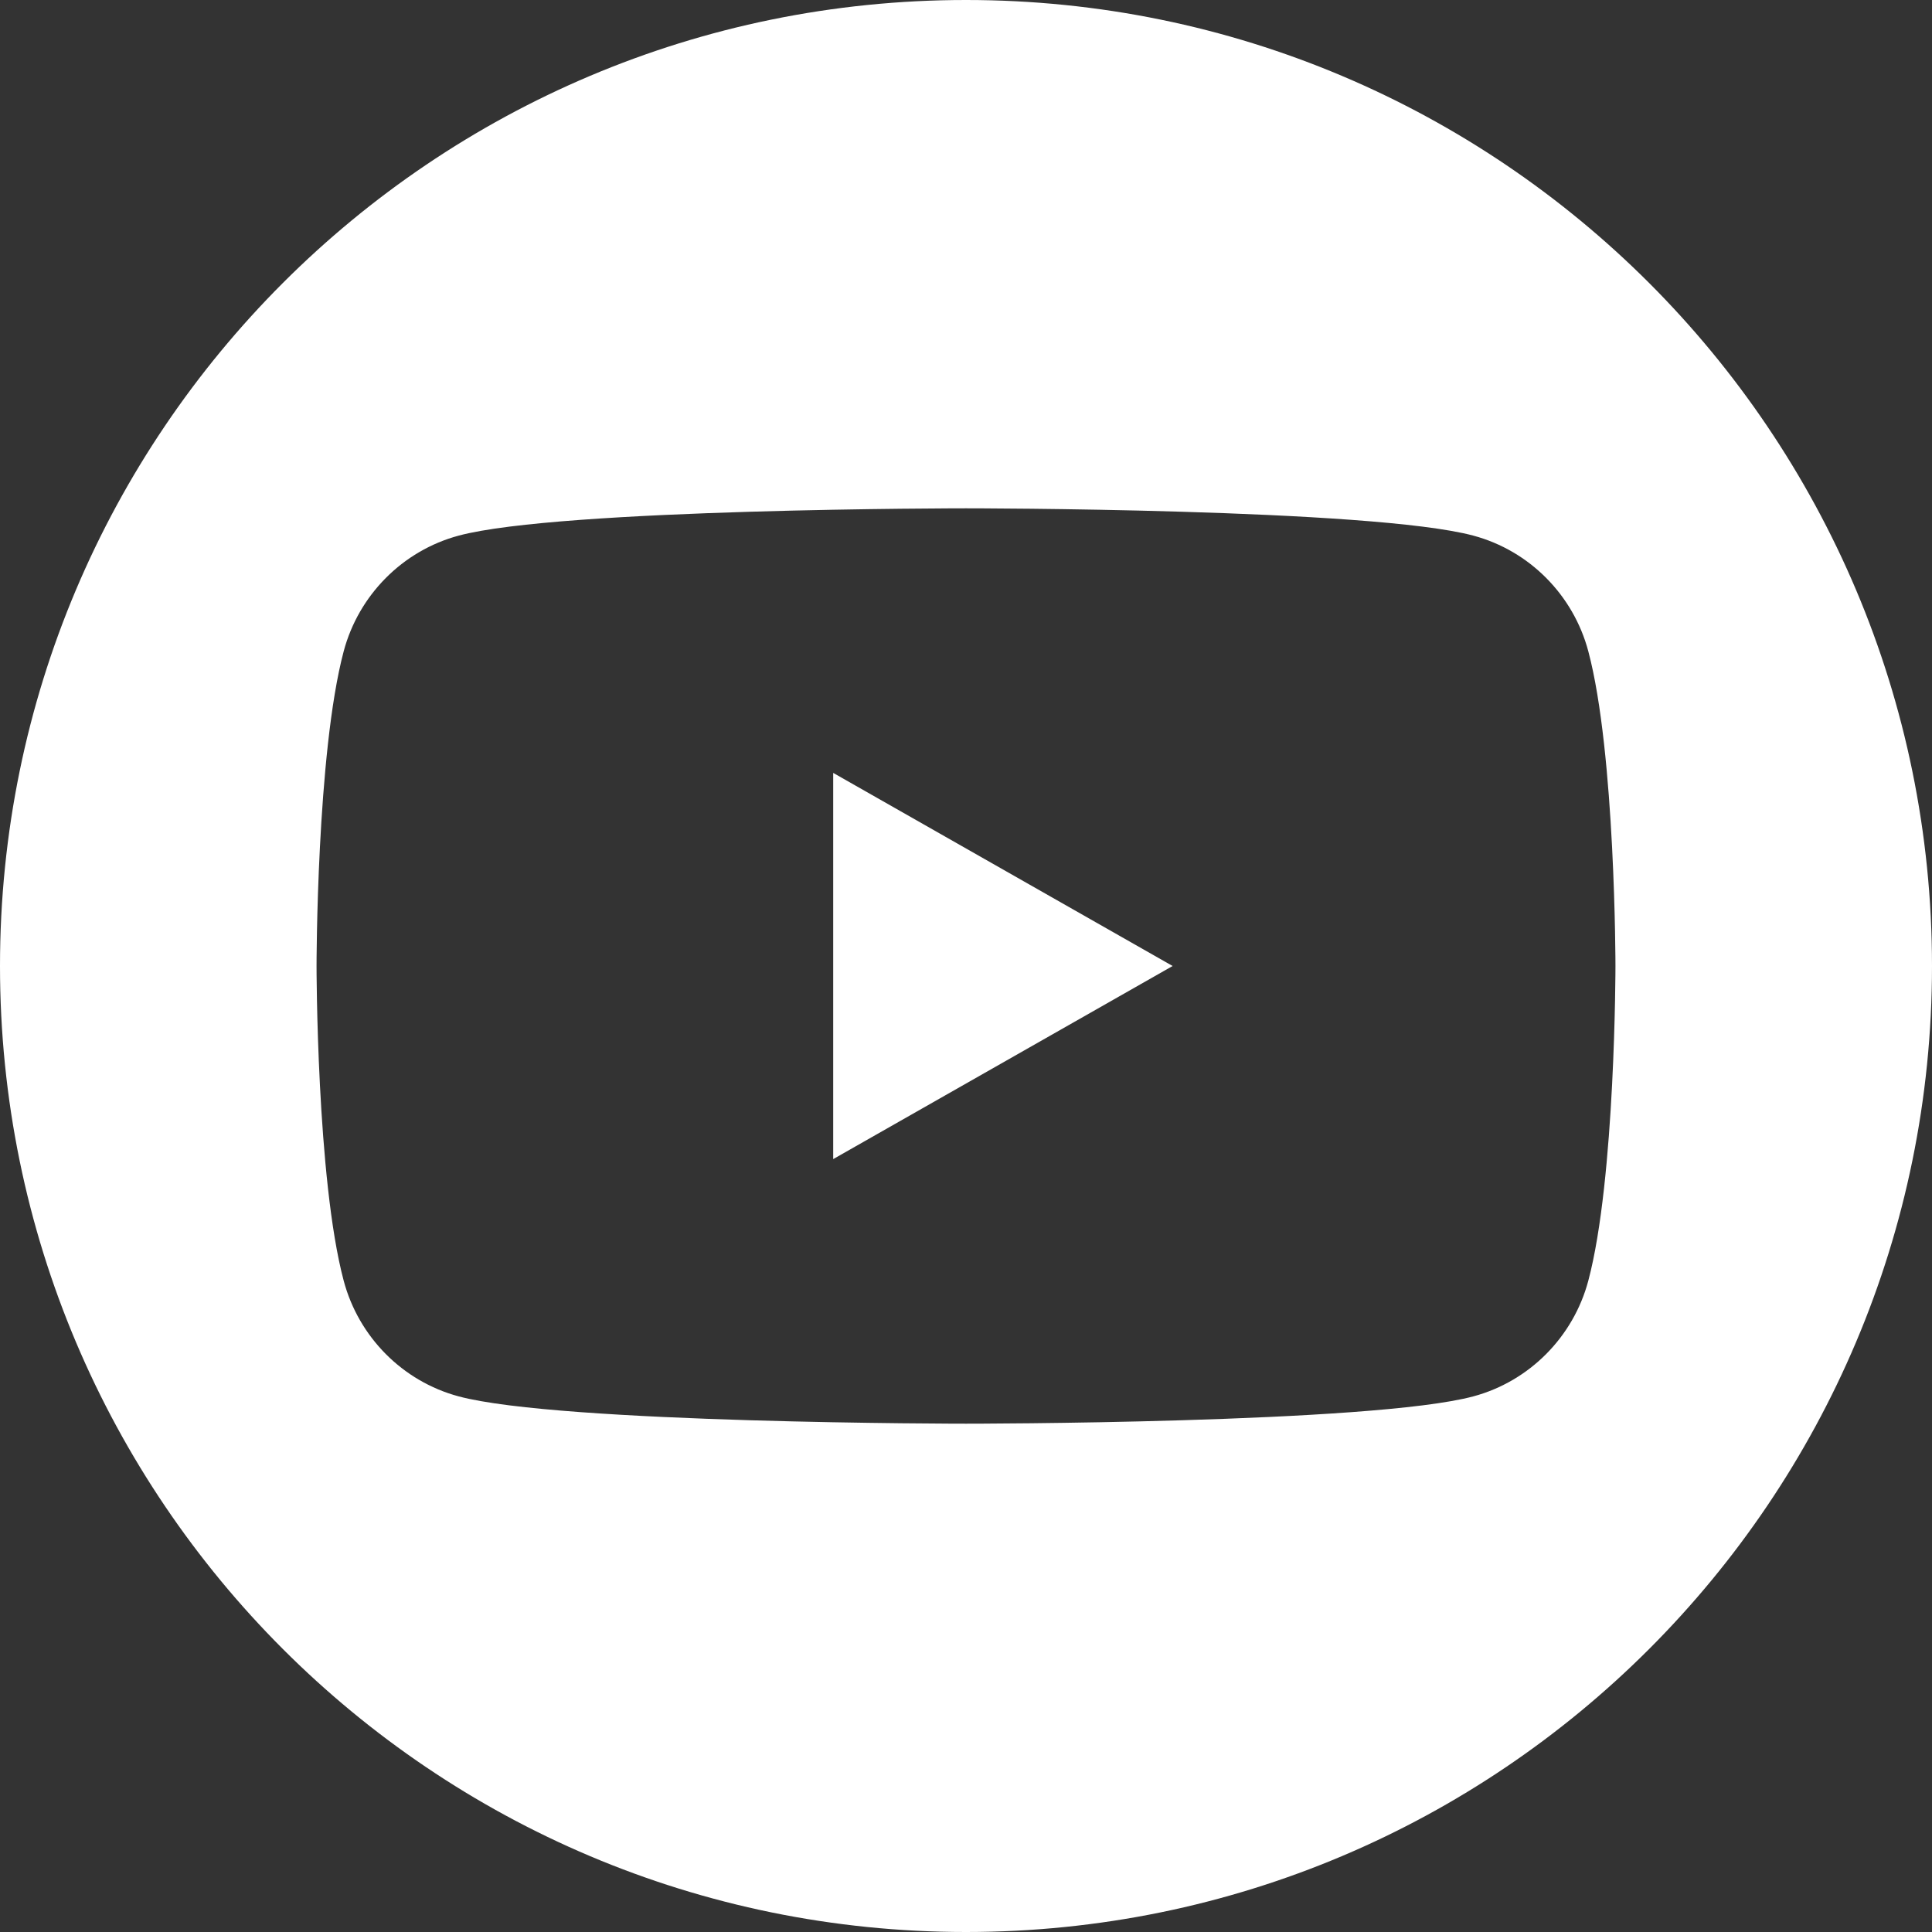 <?xml version="1.0" encoding="UTF-8"?><svg id="Layer_2" xmlns="http://www.w3.org/2000/svg" viewBox="0 0 190 190"><rect x="0" y="0" width="190" height="190" fill="#333333" stroke="none"/><defs><style>.cls-1{fill:#fff;stroke-width:0px;}</style></defs><g id="Layer_1-2"><path class="cls-1" d="m95,0C42.53,0,0,42.53,0,95s42.53,95,95,95,95-42.53,95-95S147.47,0,95,0Zm61.2,125.95c-1.47,5.53-5.8,9.89-11.29,11.37-9.96,2.69-49.91,2.69-49.91,2.69,0,0-39.95,0-49.91-2.69-5.5-1.48-9.82-5.84-11.29-11.37-2.67-10.03-2.67-30.95-2.67-30.95,0,0,0-20.92,2.67-30.95,1.47-5.53,5.8-9.89,11.29-11.37,9.96-2.69,49.91-2.69,49.91-2.69,0,0,39.95,0,49.91,2.69,5.5,1.48,9.82,5.84,11.29,11.37,2.67,10.03,2.67,30.95,2.67,30.95,0,0,0,20.92-2.67,30.95Z"/><polygon class="cls-1" points="81.94 113.99 115.32 95 81.94 76.01 81.94 113.99"/></g></svg>